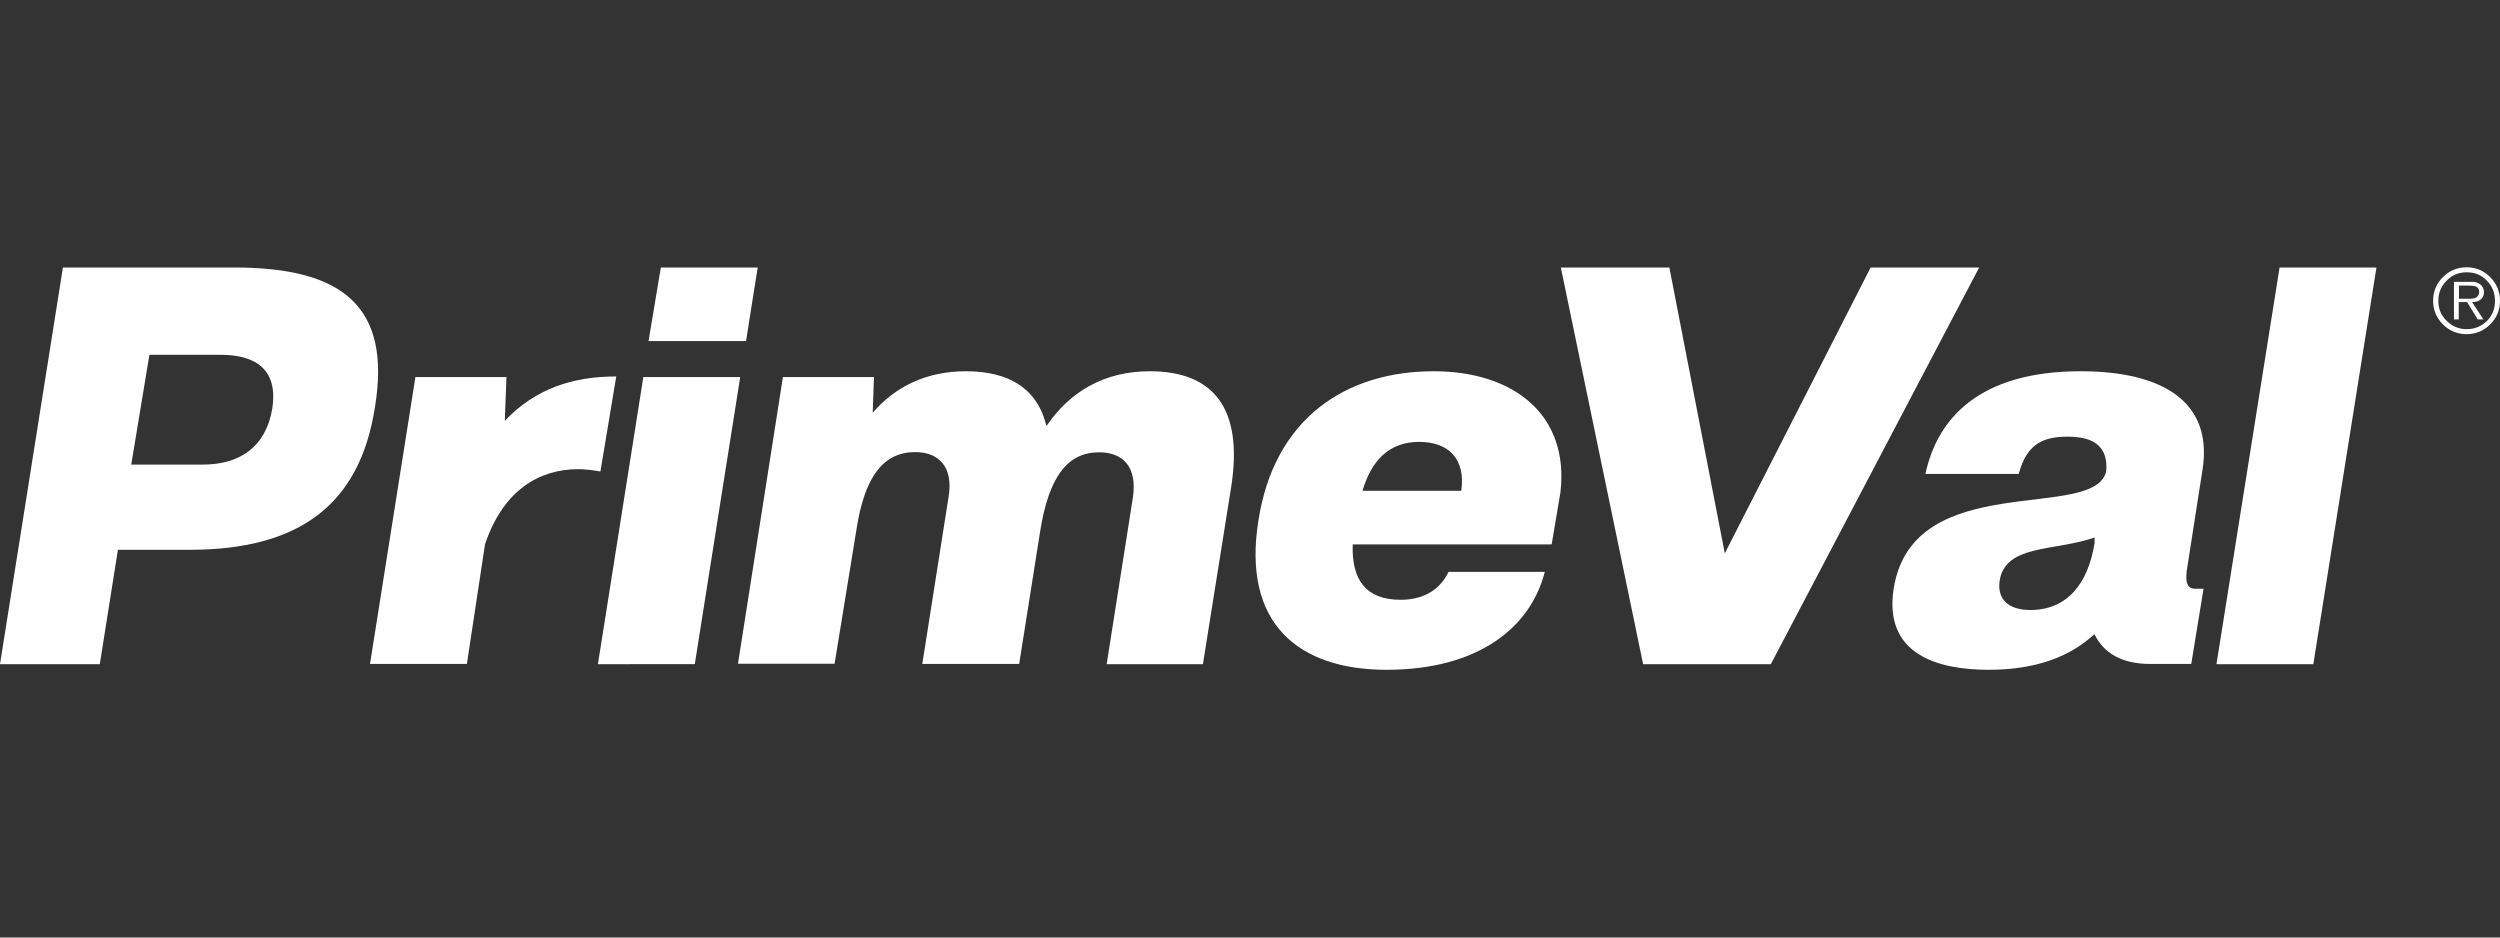 <svg xmlns="http://www.w3.org/2000/svg" xmlns:xlink="http://www.w3.org/1999/xlink" version="1.1" id="Laag_1" x="0px" y="0px" viewBox="0 0 120 45" style="enable-background:new 0 0 120 45;" xml:space="preserve"><rect x="0" y="0" width="120" height="45" fill="#333333" stroke="none"/><style type="text/css">
	.st0{fill:#FFFFFF;}
</style><g><g><path class="st0" d="M120,14.44c0,0.44-0.16,0.82-0.47,1.13s-0.69,0.47-1.14,0.47c-0.44,0-0.82-0.16-1.13-0.47    s-0.47-0.69-0.47-1.13c0-0.45,0.16-0.83,0.47-1.14s0.69-0.47,1.14-0.47c0.44,0,0.82,0.16,1.13,0.47C119.84,13.62,120,14,120,14.44     M119.76,14.44c0-0.38-0.13-0.7-0.39-0.97s-0.58-0.4-0.97-0.4c-0.38,0-0.7,0.13-0.96,0.4c-0.27,0.27-0.4,0.59-0.4,0.97    s0.13,0.7,0.4,0.96c0.27,0.27,0.59,0.4,0.96,0.4c0.38,0,0.7-0.13,0.97-0.39C119.63,15.15,119.76,14.82,119.76,14.44 M119.23,14.02    c0,0.14-0.04,0.25-0.13,0.33c-0.1,0.1-0.24,0.15-0.44,0.15l0.54,0.83h-0.27l-0.51-0.83h-0.4v0.83h-0.23v-1.8h0.84    c0.07,0,0.13,0,0.18,0.01s0.09,0.02,0.14,0.05c0.09,0.04,0.16,0.1,0.2,0.17C119.2,13.83,119.23,13.92,119.23,14.02 M119,14    c0-0.11-0.05-0.19-0.14-0.24c-0.07-0.03-0.17-0.05-0.31-0.05h-0.52v0.63h0.51c0.14,0,0.25-0.02,0.32-0.06    C118.95,14.22,119,14.13,119,14"></path><path class="st0" d="M0,31.88l3.02-19.04h8.23c5.24,0,7.53,1.9,6.75,6.69c-0.73,4.73-3.67,6.86-8.9,6.86H5.66l-0.87,5.49H0z     M7.17,17.04L6.3,22.3h3.44c1.76,0,3.02-0.84,3.33-2.69c0.28-1.82-0.73-2.58-2.49-2.58H7.17V17.04z"></path><path class="st0" d="M19.94,18.1h4.37l-0.08,2.1c1.46-1.54,3.25-2.13,5.35-2.13l-0.76,4.56c-0.36-0.06-0.73-0.11-1.06-0.11    c-1.88,0-3.61,1.01-4.48,3.61l-0.87,5.74h-4.65L19.94,18.1z"></path><path class="st0" d="M30.88,18.1h4.65l-2.18,13.78H28.7L30.88,18.1z M31.72,12.84h4.65l-0.56,3.53h-4.68L31.72,12.84z"></path><path class="st0" d="M35.42,31.88l2.16-13.78h4.37l-0.06,1.71c1.09-1.26,2.58-1.99,4.48-1.99c2.04,0,3.42,0.81,3.86,2.63    c1.12-1.65,2.77-2.63,4.96-2.63c3,0,4.54,1.71,3.89,5.66l-1.34,8.4h-4.62l1.26-8.01c0.22-1.48-0.5-2.16-1.62-2.16    c-1.51,0-2.41,1.15-2.83,3.78l-1.01,6.38h-4.65l1.26-8.01c0.25-1.48-0.5-2.16-1.6-2.16c-1.51,0-2.44,1.15-2.83,3.78l-1.04,6.38    h-4.64V31.88z"></path><path class="st0" d="M68.82,17.82c3.81,0,6.52,2.07,6.08,5.82l-0.42,2.49h-9.55c-0.06,1.71,0.64,2.66,2.3,2.66    c0.92,0,1.82-0.34,2.3-1.34h4.62c-0.7,2.74-3.28,4.7-7.59,4.7c-4.23,0-6.94-2.21-6.16-7.14C61.15,20.09,64.59,17.82,68.82,17.82     M70.14,23.56c0.22-1.51-0.59-2.35-2.02-2.35c-1.46,0-2.3,0.92-2.72,2.35H70.14z"></path><polygon class="st0" points="80.13,12.84 82.79,26.56 89.79,12.84 95,12.84 85,31.88 78.87,31.88 74.92,12.84   "></polygon><path class="st0" d="M101.1,22.61c0.08-1.09-0.48-1.65-1.85-1.65c-1.09,0-1.96,0.28-2.35,1.79h-4.48    c0.56-2.63,2.55-4.93,7.45-4.93c4,0,6.36,1.51,5.85,4.73l-0.76,4.87c-0.06,0.56,0.03,0.84,0.42,0.84h0.39l-0.59,3.61h-1.96    c-1.4,0-2.24-0.53-2.69-1.43c-1.12,1.04-2.74,1.71-5.07,1.71c-2.44,0-5.07-0.73-4.56-3.92C91.84,22.44,100.57,25.08,101.1,22.61     M97.46,29.28c1.76,0,2.77-1.26,3.08-3.22V25.8c-1.9,0.67-4.31,0.31-4.56,2.1C95.87,28.74,96.37,29.28,97.46,29.28"></path><polygon class="st0" points="109.42,12.84 114.07,12.84 111.04,31.88 106.39,31.88   "></polygon></g></g></svg>
